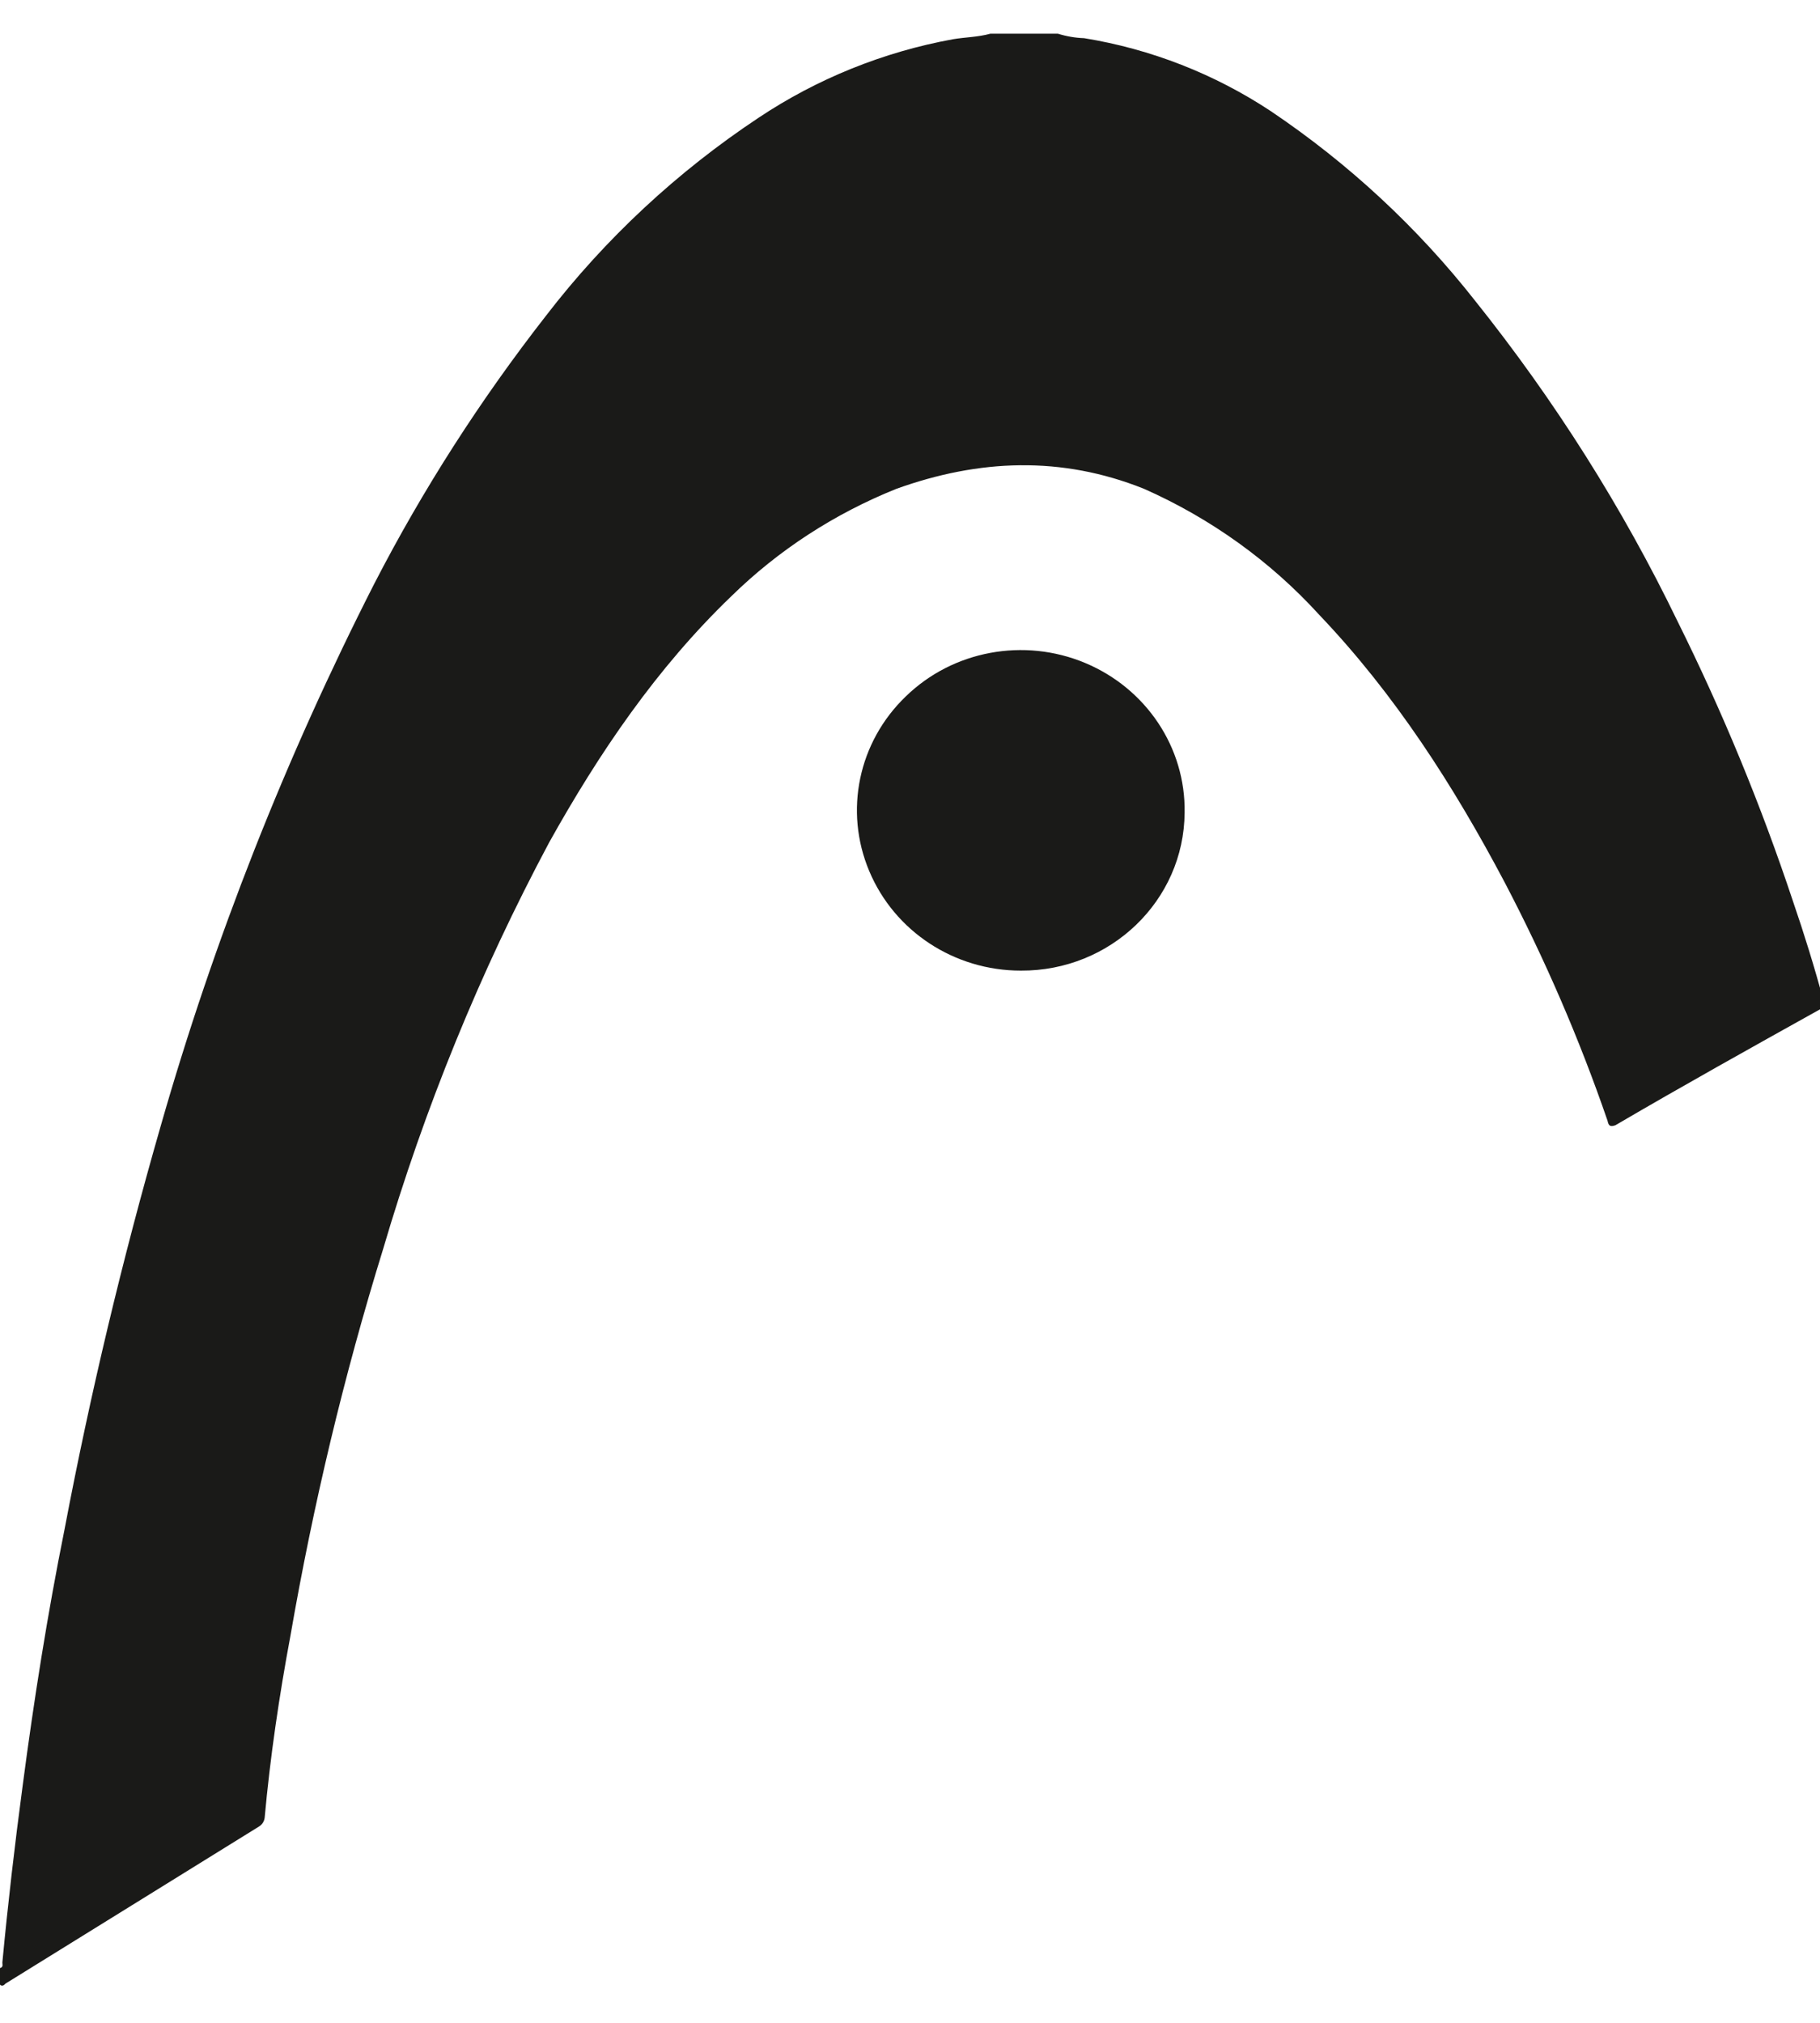 <?xml version="1.0" encoding="UTF-8"?> <svg xmlns="http://www.w3.org/2000/svg" xmlns:xlink="http://www.w3.org/1999/xlink" width="27px" height="30px" viewBox="0 0 27 29"><g id="surface1"><path style=" stroke:none;fill-rule:nonzero;fill:rgb(10.196%,10.196%,9.412%);fill-opacity:1;" d="M 15.695 0 C 15.82 0.039 15.953 0.062 16.082 0.066 C 17.074 0.227 18.02 0.598 18.852 1.148 C 20.008 1.926 21.031 2.875 21.887 3.965 C 23.062 5.434 24.07 7.027 24.887 8.715 C 25.555 10.059 26.125 11.441 26.598 12.863 C 26.766 13.352 26.918 13.844 27.051 14.336 C 27.062 14.359 27.062 14.387 27.055 14.41 C 27.043 14.438 27.023 14.457 27 14.469 C 25.977 15.039 24.973 15.598 23.965 16.188 C 23.879 16.219 23.863 16.188 23.848 16.121 C 23.43 14.906 22.918 13.723 22.32 12.582 C 21.566 11.156 20.695 9.797 19.57 8.617 C 18.848 7.824 17.961 7.188 16.973 6.75 C 15.746 6.258 14.523 6.309 13.297 6.75 C 12.383 7.117 11.551 7.656 10.852 8.34 C 9.742 9.406 8.887 10.668 8.148 11.992 C 7.121 13.914 6.297 15.938 5.684 18.023 C 5.102 19.902 4.645 21.82 4.309 23.758 C 4.141 24.656 4.008 25.559 3.926 26.461 C 3.918 26.516 3.887 26.562 3.84 26.59 L 0.082 28.918 C 0.066 28.934 0.035 28.969 0 28.934 L 0 28.688 C 0.051 28.672 0.035 28.641 0.035 28.605 C 0.117 27.738 0.219 26.855 0.336 25.984 C 0.504 24.707 0.703 23.445 0.957 22.184 C 1.34 20.168 1.812 18.188 2.383 16.203 C 3.176 13.43 4.238 10.738 5.551 8.16 C 6.273 6.758 7.129 5.426 8.102 4.18 C 8.98 3.039 10.047 2.047 11.254 1.246 C 12.121 0.668 13.105 0.27 14.137 0.082 C 14.32 0.051 14.508 0.051 14.691 0 Z M 15.695 0 "></path><path style=" stroke:none;fill-rule:nonzero;fill:rgb(10.196%,10.196%,9.412%);fill-opacity:1;" d="M 15.145 13.895 C 14.156 13.895 13.27 13.312 12.895 12.418 C 12.52 11.527 12.734 10.504 13.438 9.828 C 14.137 9.148 15.191 8.953 16.098 9.332 C 17.004 9.711 17.59 10.586 17.574 11.551 C 17.566 12.855 16.477 13.902 15.145 13.895 Z M 15.145 13.895 "></path></g></svg> 